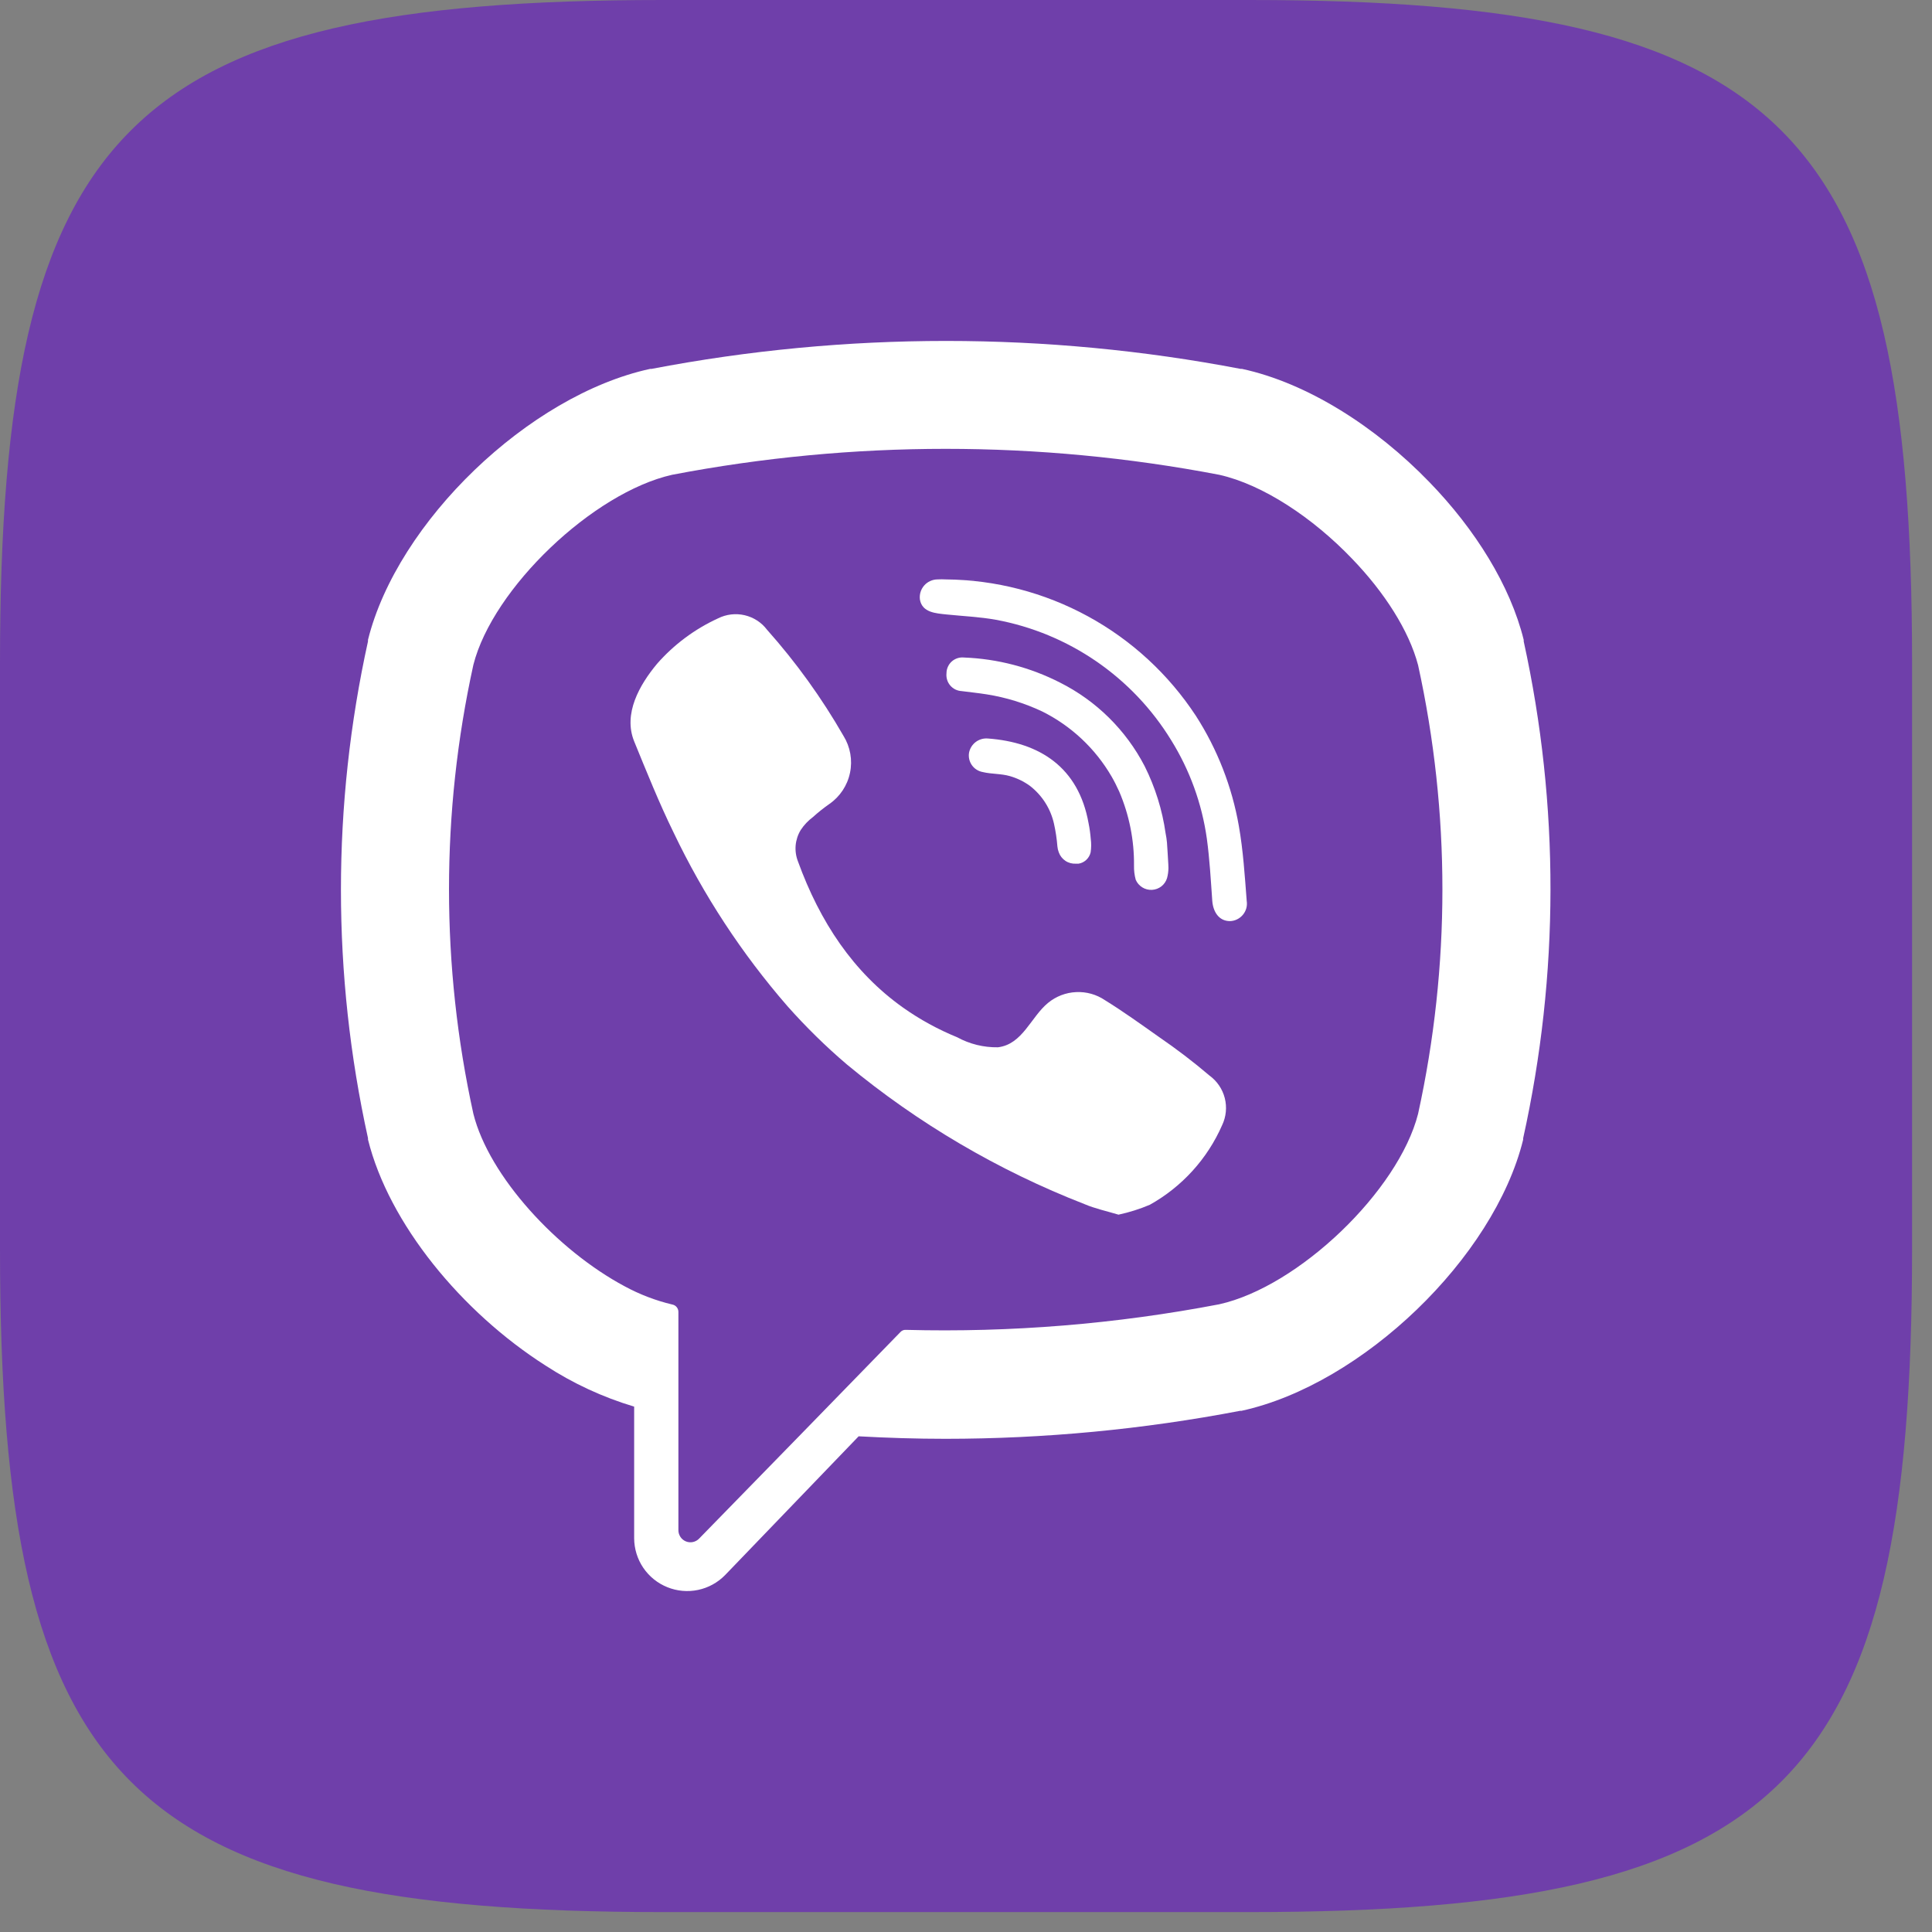 <?xml version="1.0" encoding="UTF-8"?> <svg xmlns="http://www.w3.org/2000/svg" width="51" height="51" viewBox="0 0 51 51" fill="none"><rect x="0" y="0" width="51" height="51" fill="#808080" stroke="none"/> <path fill-rule="evenodd" clip-rule="evenodd" d="M17.498 0C31.631 0 18.844 0 32.977 0C47.109 0 50.474 3.365 50.474 17.498C50.474 31.631 50.474 18.844 50.474 32.977C50.474 47.109 47.109 50.474 32.977 50.474C18.844 50.474 31.631 50.474 17.498 50.474C3.365 50.474 0 47.109 0 32.977C0 18.844 0 25.39 0 17.498C0 3.365 3.365 0 17.498 0Z" fill="#6F3FAA"></path> <path d="M40.222 16.93V16.891C39.868 15.457 38.943 13.974 37.731 12.725C36.314 11.26 34.51 10.111 32.787 9.738H32.751C27.613 8.754 22.335 8.754 17.197 9.738H17.161C13.961 10.432 10.488 13.776 9.714 16.891V16.93C8.762 21.25 8.762 25.725 9.714 30.044V30.08C10.266 32.302 12.187 34.637 14.402 36.048C15.126 36.519 15.913 36.884 16.74 37.131V40.607C16.742 40.885 16.825 41.156 16.981 41.386C17.137 41.616 17.358 41.794 17.616 41.898C17.873 42.002 18.156 42.027 18.428 41.97C18.699 41.913 18.948 41.776 19.142 41.577L22.666 37.915C23.428 37.957 24.197 37.981 24.959 37.981C27.569 37.98 30.173 37.733 32.736 37.242H32.772C35.963 36.546 39.439 33.202 40.207 30.086V30.05C41.164 25.73 41.17 21.253 40.222 16.93V16.93ZM37.434 29.402C36.917 31.434 34.282 33.965 32.184 34.43C29.459 34.952 26.685 35.178 23.911 35.105C23.884 35.103 23.857 35.108 23.832 35.118C23.807 35.129 23.785 35.145 23.767 35.165L21.195 37.807L18.457 40.613C18.414 40.659 18.357 40.691 18.295 40.705C18.232 40.719 18.168 40.714 18.108 40.69C18.049 40.666 17.998 40.626 17.963 40.573C17.927 40.52 17.908 40.458 17.908 40.394V34.631C17.908 34.584 17.892 34.54 17.862 34.504C17.833 34.468 17.791 34.444 17.746 34.436C17.308 34.332 16.886 34.17 16.491 33.956C14.708 33.004 12.91 31.053 12.496 29.402C11.638 25.497 11.638 21.453 12.496 17.549C13.009 15.525 15.66 13.001 17.743 12.533C22.513 11.62 27.413 11.62 32.184 12.533C33.339 12.791 34.66 13.671 35.693 14.751C36.542 15.631 37.194 16.645 37.434 17.558C38.29 21.459 38.29 25.5 37.434 29.402V29.402Z" fill="white"></path> <path d="M32.261 29.702C31.871 30.592 31.2 31.33 30.352 31.803C30.086 31.916 29.809 32.003 29.526 32.064C29.205 31.968 28.899 31.902 28.626 31.785C26.351 30.899 24.232 29.654 22.352 28.096C21.794 27.62 21.27 27.105 20.783 26.556C19.58 25.171 18.571 23.631 17.781 21.976C17.397 21.192 17.073 20.382 16.742 19.574C16.442 18.839 16.887 18.073 17.343 17.524C17.789 17.015 18.339 16.605 18.955 16.323C19.171 16.215 19.419 16.185 19.656 16.24C19.892 16.295 20.102 16.43 20.248 16.624C21.015 17.485 21.691 18.424 22.265 19.424C22.446 19.715 22.508 20.064 22.438 20.4C22.369 20.735 22.172 21.031 21.89 21.225C21.74 21.33 21.59 21.45 21.461 21.567C21.334 21.662 21.224 21.777 21.137 21.91C21.062 22.033 21.016 22.173 21.003 22.317C20.991 22.461 21.012 22.606 21.065 22.741C21.644 24.335 22.524 25.665 23.838 26.598C24.283 26.913 24.763 27.175 25.267 27.381C25.596 27.561 25.967 27.652 26.342 27.646C26.996 27.568 27.212 26.844 27.668 26.472C27.878 26.3 28.137 26.201 28.407 26.189C28.678 26.176 28.945 26.251 29.169 26.403C29.655 26.703 30.124 27.042 30.592 27.372C31.055 27.689 31.501 28.029 31.928 28.393C32.127 28.538 32.27 28.748 32.331 28.987C32.392 29.226 32.367 29.479 32.261 29.702V29.702Z" fill="white"></path> <path d="M25.828 15.317H25.443C25.566 15.311 25.695 15.317 25.828 15.317Z" fill="white"></path> <path d="M32.469 24.315C32.169 24.315 32.022 24.06 32.001 23.781C31.962 23.231 31.932 22.679 31.857 22.133C31.727 21.211 31.406 20.327 30.914 19.536C30.409 18.713 29.736 18.005 28.94 17.458C28.144 16.911 27.241 16.537 26.292 16.361C25.859 16.283 25.418 16.265 24.983 16.22C24.707 16.19 24.344 16.172 24.284 15.829C24.275 15.763 24.28 15.695 24.299 15.631C24.318 15.567 24.351 15.508 24.395 15.457C24.439 15.406 24.494 15.366 24.555 15.338C24.616 15.31 24.682 15.295 24.749 15.295C24.821 15.291 24.893 15.291 24.965 15.295C26.277 15.306 27.566 15.641 28.718 16.269C29.87 16.897 30.849 17.8 31.569 18.897C32.137 19.781 32.522 20.77 32.703 21.806C32.817 22.454 32.859 23.12 32.91 23.781C32.92 23.845 32.917 23.912 32.9 23.975C32.882 24.038 32.852 24.097 32.81 24.147C32.768 24.198 32.716 24.239 32.657 24.268C32.599 24.297 32.535 24.313 32.469 24.315V24.315Z" fill="white"></path> <path d="M30.844 22.913C30.843 23.002 30.831 23.091 30.808 23.177C30.782 23.264 30.73 23.341 30.659 23.397C30.587 23.453 30.5 23.485 30.41 23.49C30.319 23.495 30.23 23.472 30.153 23.424C30.076 23.376 30.015 23.306 29.98 23.222C29.947 23.101 29.932 22.976 29.935 22.85C29.942 22.179 29.809 21.513 29.545 20.896C29.485 20.764 29.419 20.629 29.344 20.5C28.914 19.759 28.276 19.161 27.51 18.78C27.047 18.562 26.556 18.41 26.051 18.33C25.829 18.294 25.607 18.273 25.384 18.243C25.327 18.24 25.27 18.225 25.218 18.2C25.166 18.174 25.12 18.138 25.083 18.094C25.045 18.049 25.017 17.998 25.001 17.943C24.984 17.887 24.979 17.829 24.985 17.771C24.985 17.713 24.998 17.654 25.022 17.601C25.046 17.547 25.081 17.499 25.125 17.46C25.169 17.421 25.221 17.392 25.277 17.374C25.333 17.356 25.392 17.351 25.451 17.357C26.332 17.391 27.195 17.617 27.981 18.018C28.94 18.5 29.723 19.273 30.217 20.227C30.495 20.784 30.682 21.381 30.769 21.998C30.785 22.078 30.798 22.159 30.805 22.241C30.82 22.421 30.826 22.601 30.841 22.823C30.841 22.844 30.844 22.871 30.844 22.913Z" fill="white"></path> <path d="M28.79 22.499C28.773 22.575 28.733 22.644 28.676 22.698C28.62 22.751 28.548 22.787 28.471 22.799H28.405C28.307 22.805 28.209 22.78 28.127 22.726C28.044 22.671 27.982 22.592 27.949 22.499C27.93 22.45 27.918 22.398 27.913 22.346C27.897 22.144 27.867 21.943 27.823 21.746C27.734 21.345 27.506 20.989 27.181 20.74C27.023 20.627 26.848 20.542 26.661 20.488C26.424 20.419 26.175 20.437 25.941 20.38C25.825 20.359 25.722 20.294 25.655 20.198C25.587 20.101 25.561 19.982 25.581 19.867C25.603 19.756 25.665 19.657 25.755 19.588C25.845 19.52 25.957 19.486 26.07 19.494C27.445 19.593 28.471 20.254 28.735 21.728C28.763 21.864 28.782 22.003 28.793 22.142C28.809 22.26 28.808 22.381 28.79 22.499V22.499Z" fill="white"></path> </svg> 